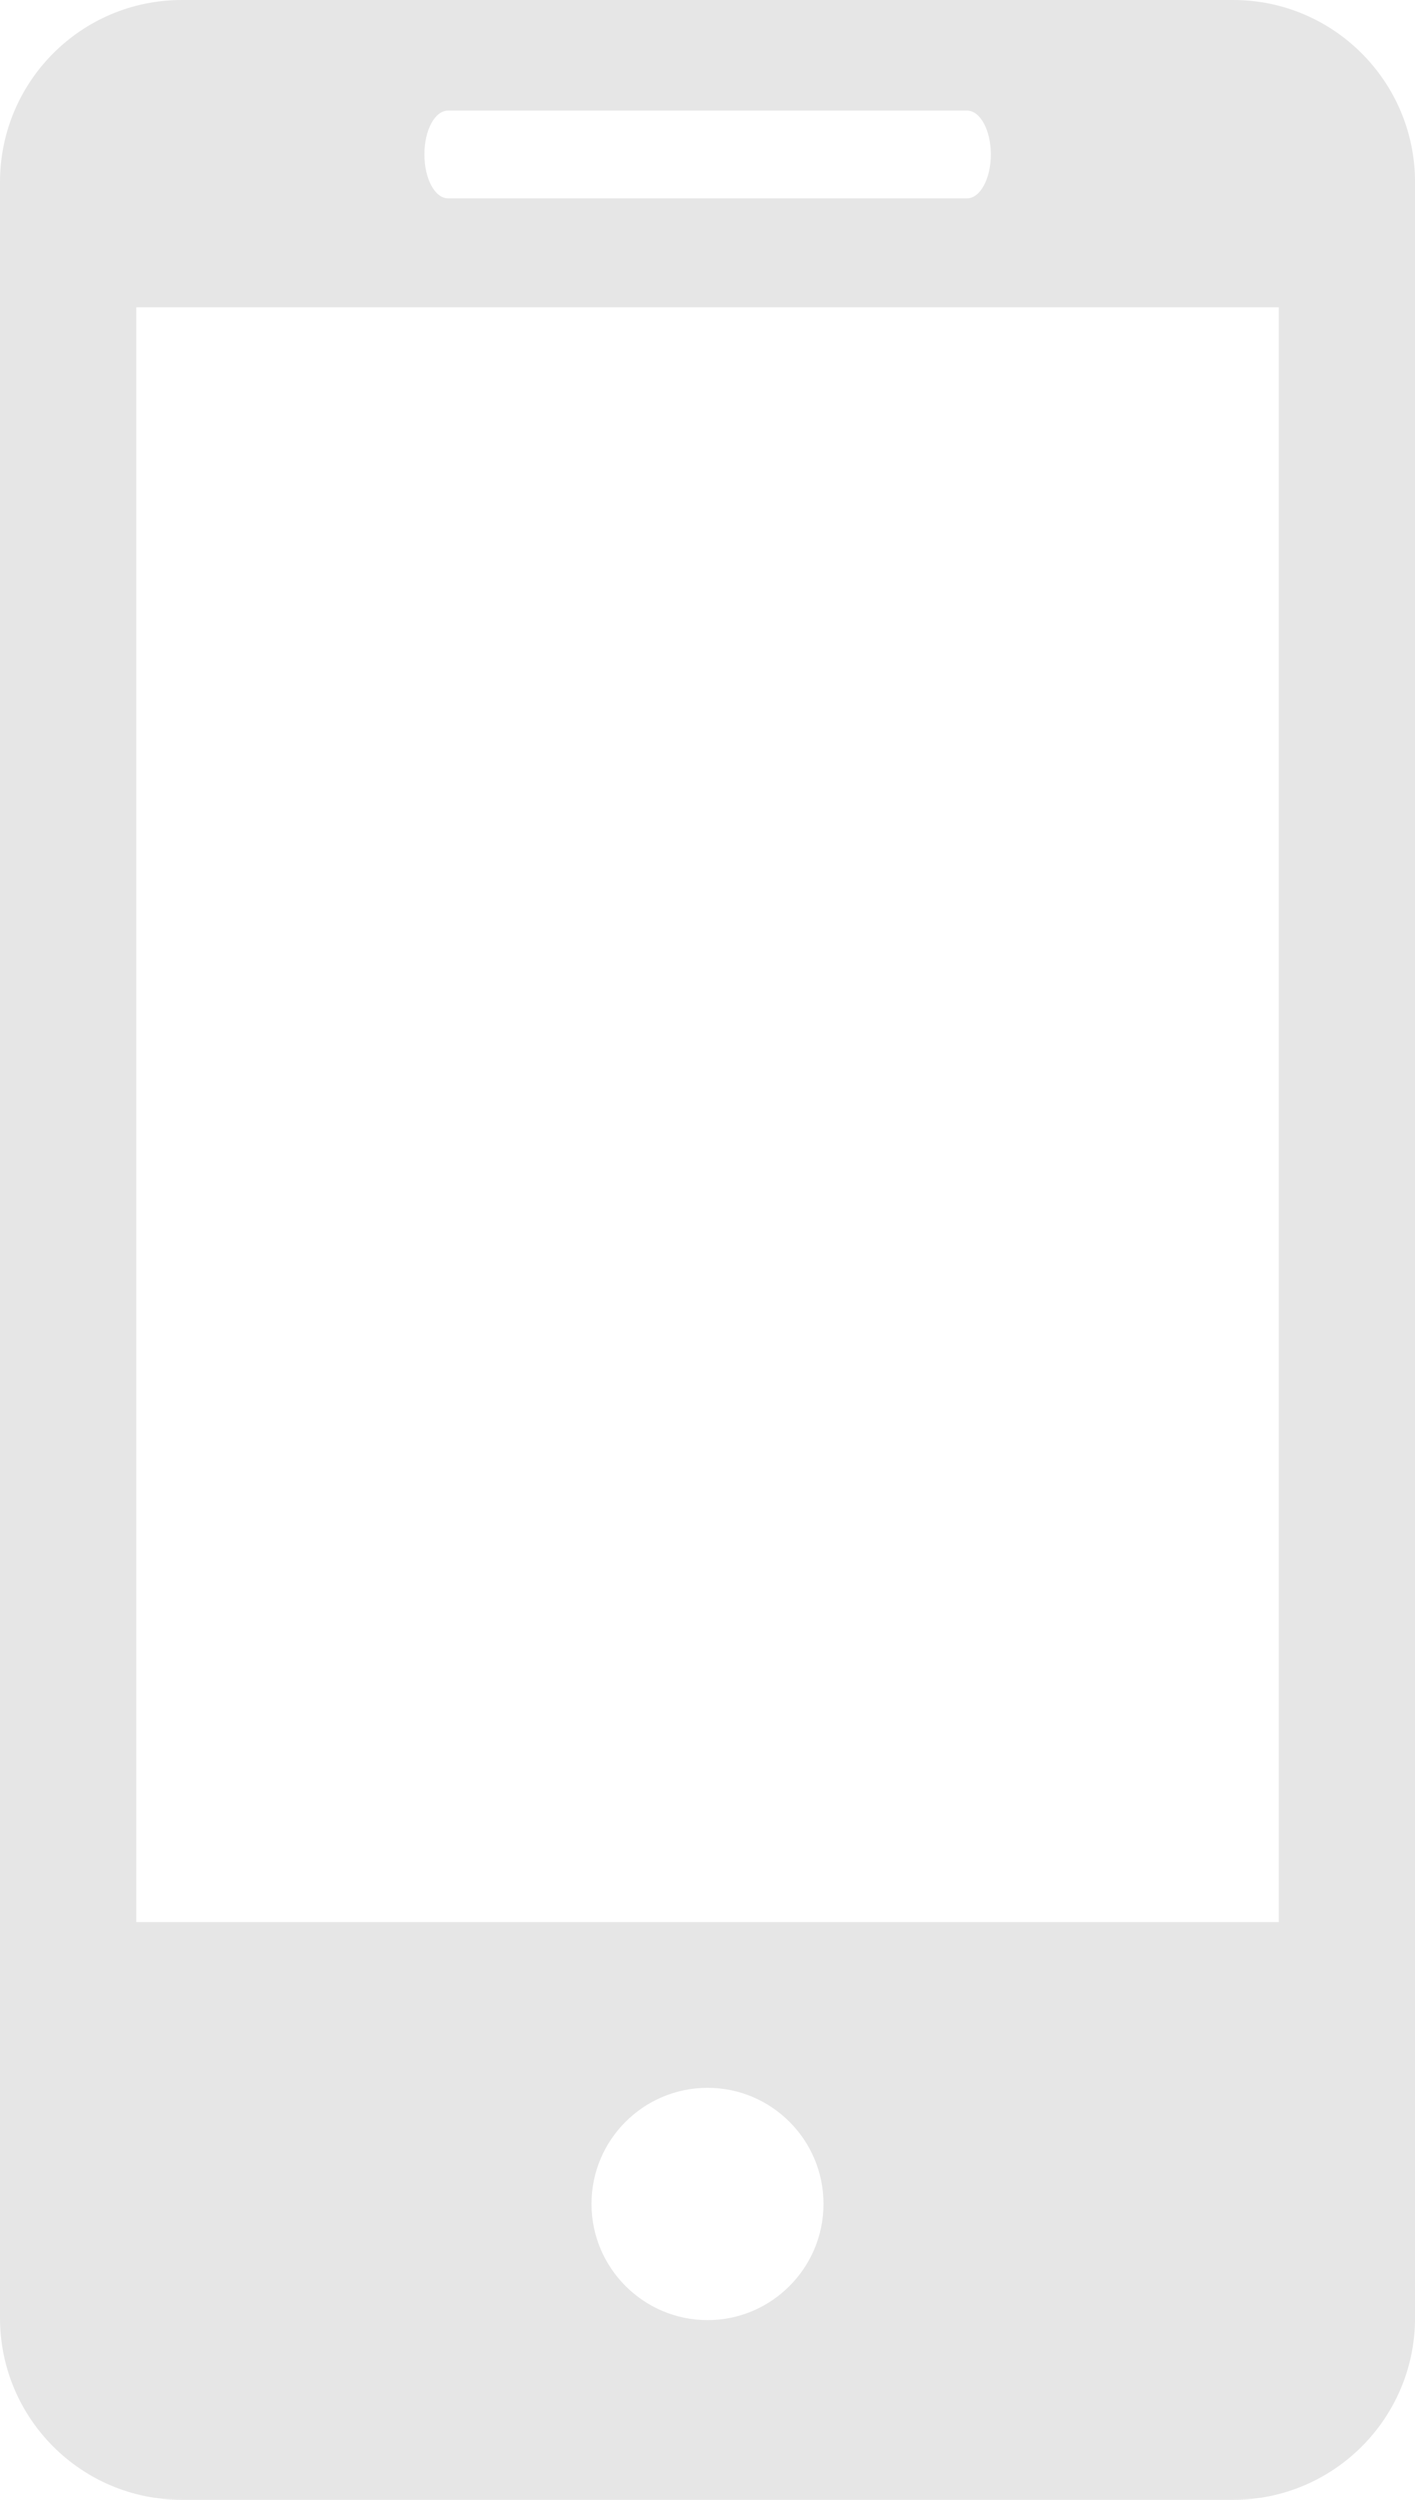 <!-- Generator: Adobe Illustrator 21.0.0, SVG Export Plug-In  -->
<svg version="1.1"
	 xmlns="http://www.w3.org/2000/svg" xmlns:xlink="http://www.w3.org/1999/xlink" xmlns:a="http://ns.adobe.com/AdobeSVGViewerExtensions/3.0/"
	 x="0px" y="0px" width="40.283px" height="71.135px" viewBox="0 0 40.283 71.135"
	 style="enable-background:new 0 0 40.283 71.135;" xml:space="preserve">
<style type="text/css">
	.st0{fill:#E6E6E6;}
</style>
<defs>
</defs>
<g>
	<path class="st0" d="M35.106,0H5.177C2.312,0,0,2.323,0,5.182v60.777c0,2.857,2.312,5.176,5.177,5.176h29.93
		c2.859,0,5.177-2.32,5.177-5.176V5.182C40.283,2.323,37.965,0,35.106,0z M12.756,3.147h14.775c0.373,0,0.677,0.557,0.677,1.247
		c0,0.69-0.303,1.25-0.677,1.25H12.756c-0.376,0-0.674-0.56-0.674-1.25C12.082,3.704,12.38,3.147,12.756,3.147z M20.144,66.021
		c-1.822,0-3.305-1.483-3.305-3.307c0-1.825,1.483-3.303,3.305-3.303c1.817,0,3.3,1.478,3.3,3.303
		C23.444,64.538,21.961,66.021,20.144,66.021z M36.405,54.695H3.881V8.744h32.524V54.695z"/>
</g>
</svg>